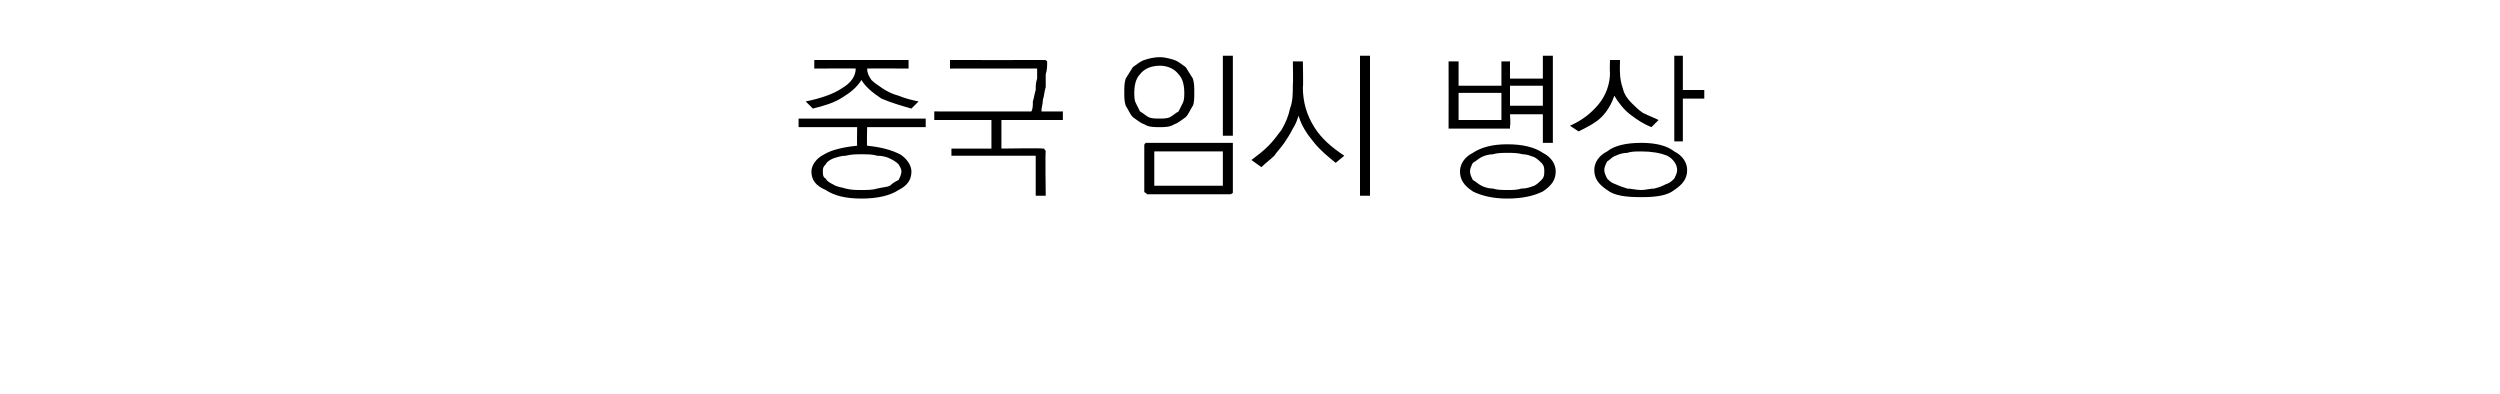<?xml version="1.0" standalone="no"?>
<!DOCTYPE svg PUBLIC "-//W3C//DTD SVG 1.1//EN" "http://www.w3.org/Graphics/SVG/1.1/DTD/svg11.dtd">
<svg xmlns="http://www.w3.org/2000/svg" version="1.1" width="175px" height="27.6px" viewBox="0 -2 175 27.6" style="top:-2px">
  <desc>중국 임시 병상</desc>
  <defs/>
  <g id="Polygon14217">
    <path d="M 57 2.2 L 63.6 2.2 L 63.6 2.8 C 63.6 2.8 60.72 2.78 60.7 2.8 C 60.7 3.1 60.8 3.3 61 3.6 C 61.2 3.8 61.5 4 61.8 4.2 C 62.1 4.4 62.5 4.6 62.9 4.7 C 63.4 4.9 63.8 5 64.3 5.1 C 64.3 5.1 63.8 5.6 63.8 5.6 C 63.1 5.4 62.4 5.2 61.7 4.9 C 61.1 4.5 60.6 4.1 60.3 3.6 C 60 4.1 59.5 4.5 59 4.8 C 58.4 5.2 57.7 5.4 56.9 5.6 C 56.9 5.6 56.4 5.1 56.4 5.1 C 57.4 4.9 58.3 4.6 58.9 4.2 C 59.6 3.8 59.9 3.3 59.9 2.8 C 59.94 2.78 57 2.8 57 2.8 L 57 2.2 Z M 55.9 6.3 L 64.8 6.3 L 64.8 6.9 L 60.7 6.9 C 60.7 6.9 60.67 8.22 60.7 8.2 C 61.7 8.3 62.4 8.5 63 8.8 C 63.5 9.1 63.8 9.6 63.8 10 C 63.8 10.6 63.5 11 62.9 11.3 C 62.3 11.7 61.4 11.9 60.3 11.9 C 59.2 11.9 58.4 11.7 57.8 11.3 C 57.1 11 56.8 10.6 56.8 10 C 56.8 9.6 57.1 9.1 57.7 8.8 C 58.2 8.5 59 8.3 60 8.2 C 59.98 8.22 60 6.9 60 6.9 L 55.9 6.9 L 55.9 6.3 Z M 60.3 8.8 C 59.9 8.8 59.6 8.8 59.2 8.9 C 58.9 8.9 58.6 9 58.3 9.1 C 58.1 9.2 57.9 9.3 57.8 9.5 C 57.6 9.7 57.6 9.8 57.6 10 C 57.6 10.2 57.6 10.4 57.8 10.5 C 57.9 10.7 58.1 10.8 58.3 10.9 C 58.6 11.1 58.9 11.1 59.2 11.2 C 59.6 11.3 59.9 11.3 60.3 11.3 C 60.7 11.3 61.1 11.3 61.4 11.2 C 61.8 11.1 62.1 11.1 62.3 11 C 62.5 10.8 62.7 10.7 62.9 10.6 C 63 10.4 63.1 10.2 63.1 10 C 63.1 9.8 63 9.7 62.9 9.5 C 62.7 9.3 62.5 9.2 62.3 9.1 C 62.1 9 61.8 8.9 61.4 8.9 C 61.1 8.8 60.7 8.8 60.3 8.8 Z M 73.1 2.2 C 73.2 2.2 73.2 2.2 73.3 2.3 C 73.3 2.3 73.3 2.4 73.3 2.4 C 73.3 2.6 73.3 2.9 73.2 3.2 C 73.2 3.5 73.2 3.8 73.2 4.1 C 73.1 4.4 73.1 4.7 73 5 C 73 5.3 72.9 5.5 72.9 5.8 C 72.9 5.81 74.4 5.8 74.4 5.8 L 74.4 6.4 L 70.1 6.4 L 70.1 8.4 C 70.1 8.4 72.96 8.36 73 8.4 C 73 8.4 73.1 8.4 73.1 8.4 C 73.1 8.5 73.2 8.5 73.2 8.6 C 73.16 8.57 73.2 11.7 73.2 11.7 L 72.5 11.7 L 72.5 8.9 L 66.6 8.9 L 66.6 8.4 L 69.4 8.4 L 69.4 6.4 L 65.4 6.4 L 65.4 5.8 C 65.4 5.8 72.23 5.81 72.2 5.8 C 72.3 5.6 72.3 5.4 72.3 5.1 C 72.4 4.8 72.4 4.6 72.5 4.3 C 72.5 4 72.5 3.8 72.6 3.5 C 72.6 3.2 72.6 3 72.6 2.8 C 72.63 2.79 66.5 2.8 66.5 2.8 L 66.5 2.2 C 66.5 2.2 73.11 2.21 73.1 2.2 Z M 81.2 2 C 81.5 2 81.9 2.1 82.2 2.2 C 82.5 2.3 82.7 2.5 83 2.7 C 83.2 3 83.3 3.2 83.5 3.5 C 83.6 3.8 83.6 4.1 83.6 4.5 C 83.6 4.8 83.6 5.2 83.5 5.4 C 83.3 5.7 83.2 6 83 6.2 C 82.7 6.4 82.5 6.6 82.2 6.7 C 81.9 6.9 81.5 6.9 81.2 6.9 C 80.8 6.9 80.4 6.9 80.1 6.7 C 79.8 6.6 79.6 6.4 79.3 6.2 C 79.1 6 79 5.7 78.8 5.4 C 78.7 5.1 78.7 4.8 78.7 4.5 C 78.7 4.1 78.7 3.8 78.8 3.5 C 79 3.2 79.1 3 79.3 2.7 C 79.6 2.5 79.8 2.3 80.1 2.2 C 80.4 2.1 80.8 2 81.2 2 Z M 81.2 2.6 C 80.6 2.6 80.1 2.8 79.8 3.2 C 79.5 3.5 79.4 4 79.4 4.5 C 79.4 4.7 79.4 5 79.5 5.2 C 79.6 5.4 79.7 5.6 79.8 5.8 C 80 5.9 80.2 6.1 80.4 6.2 C 80.6 6.3 80.9 6.3 81.2 6.3 C 81.4 6.3 81.7 6.3 81.9 6.2 C 82.1 6.1 82.3 5.9 82.5 5.8 C 82.6 5.6 82.7 5.4 82.8 5.2 C 82.9 5 82.9 4.7 82.9 4.5 C 82.9 4 82.8 3.5 82.5 3.2 C 82.2 2.8 81.7 2.6 81.2 2.6 Z M 85.6 1.9 L 86.3 1.9 L 86.3 7.5 L 85.6 7.5 L 85.6 1.9 Z M 80.8 8.6 L 80.8 11 L 85.6 11 L 85.6 8.6 L 80.8 8.6 Z M 86.1 11.6 C 86.1 11.6 80.3 11.6 80.3 11.6 C 80.3 11.6 80.2 11.5 80.2 11.5 C 80.1 11.5 80.1 11.4 80.1 11.4 C 80.1 11.4 80.1 8.2 80.1 8.2 C 80.1 8.1 80.1 8.1 80.2 8 C 80.2 8 80.3 8 80.3 8 C 80.3 8 86.1 8 86.1 8 C 86.2 8 86.3 8 86.3 8 C 86.3 8.1 86.3 8.1 86.3 8.2 C 86.3 8.2 86.3 11.4 86.3 11.4 C 86.3 11.4 86.3 11.5 86.3 11.5 C 86.3 11.5 86.2 11.6 86.1 11.6 Z M 90.5 2.3 L 91.2 2.3 C 91.2 2.3 91.24 4.09 91.2 4.1 C 91.2 5.2 91.5 6.1 92 6.9 C 92.5 7.7 93.2 8.3 94.1 8.9 C 94.1 8.9 93.5 9.4 93.5 9.4 C 93 9 92.4 8.5 92 8 C 91.5 7.4 91.1 6.8 90.9 6.1 C 90.8 6.4 90.7 6.7 90.5 7 C 90.3 7.4 90.1 7.7 89.9 8 C 89.7 8.3 89.4 8.6 89.2 8.9 C 88.9 9.2 88.6 9.4 88.3 9.7 C 88.3 9.7 87.6 9.2 87.6 9.2 C 88 8.9 88.4 8.6 88.8 8.2 C 89.1 7.9 89.4 7.5 89.7 7.1 C 90 6.6 90.2 6.1 90.3 5.6 C 90.5 5.1 90.5 4.5 90.5 3.9 C 90.53 3.87 90.5 2.3 90.5 2.3 Z M 95.2 1.9 L 95.9 1.9 L 95.9 11.7 L 95.2 11.7 L 95.2 1.9 Z M 102.1 4.5 L 102.1 6.4 L 105.1 6.4 L 105.1 4.5 L 102.1 4.5 Z M 101.4 6.8 C 101.41 6.79 101.4 2.3 101.4 2.3 L 102.1 2.3 L 102.1 4 L 105.1 4 L 105.1 2.3 L 105.7 2.3 L 105.7 3.5 L 108 3.5 L 108 1.9 L 108.7 1.9 L 108.7 8 L 108 8 L 108 6 L 105.7 6 C 105.7 6 105.75 6.79 105.7 6.8 C 105.7 6.9 105.7 6.9 105.7 7 C 105.7 7 105.6 7 105.5 7 C 105.5 7 101.6 7 101.6 7 C 101.5 7 101.5 7 101.4 7 C 101.4 6.9 101.4 6.9 101.4 6.8 Z M 105.7 4 L 105.7 5.4 L 108 5.4 L 108 4 L 105.7 4 Z M 105.5 8.1 C 106.6 8.1 107.4 8.3 108 8.7 C 108.6 9 108.9 9.5 108.9 10 C 108.9 10.6 108.6 11 108 11.4 C 107.4 11.7 106.6 11.9 105.5 11.9 C 104.5 11.9 103.7 11.7 103.1 11.4 C 102.5 11 102.2 10.6 102.2 10 C 102.2 9.5 102.5 9 103.1 8.7 C 103.7 8.3 104.5 8.1 105.5 8.1 Z M 105.5 8.7 C 105.2 8.7 104.8 8.7 104.5 8.8 C 104.2 8.8 103.9 8.9 103.7 9 C 103.5 9.1 103.3 9.3 103.1 9.4 C 103 9.6 102.9 9.8 102.9 10 C 102.9 10.2 103 10.4 103.1 10.6 C 103.3 10.7 103.5 10.9 103.7 11 C 103.9 11.1 104.2 11.2 104.5 11.2 C 104.8 11.3 105.2 11.3 105.5 11.3 C 105.9 11.3 106.2 11.3 106.5 11.2 C 106.9 11.2 107.1 11.1 107.4 11 C 107.6 10.9 107.8 10.7 107.9 10.6 C 108.1 10.4 108.1 10.2 108.1 10 C 108.1 9.8 108.1 9.6 107.9 9.4 C 107.8 9.3 107.6 9.1 107.4 9 C 107.1 8.9 106.9 8.8 106.6 8.8 C 106.2 8.7 105.9 8.7 105.5 8.7 Z M 112.7 2.2 L 113.4 2.2 C 113.4 2.2 113.38 3.08 113.4 3.1 C 113.4 3.5 113.5 3.9 113.6 4.2 C 113.7 4.6 113.9 4.9 114.2 5.2 C 114.4 5.4 114.7 5.7 115 5.9 C 115.4 6.1 115.7 6.2 116.1 6.4 C 116.1 6.4 115.6 6.9 115.6 6.9 C 115.1 6.7 114.6 6.4 114.1 6 C 113.7 5.7 113.3 5.2 113 4.7 C 112.8 5.3 112.5 5.8 112.1 6.2 C 111.7 6.6 111.1 6.9 110.5 7.2 C 110.5 7.2 109.9 6.8 109.9 6.8 C 110.8 6.4 111.4 5.9 111.9 5.3 C 112.4 4.7 112.7 3.9 112.7 3.1 C 112.67 3.06 112.7 2.2 112.7 2.2 Z M 117.2 1.9 L 117.8 1.9 L 117.8 4.3 L 119.3 4.3 L 119.3 4.9 L 117.8 4.9 L 117.8 7.9 L 117.2 7.9 L 117.2 1.9 Z M 114.9 8 C 115.9 8 116.7 8.2 117.2 8.6 C 117.8 8.9 118.1 9.4 118.1 9.9 C 118.1 10.5 117.8 10.9 117.2 11.3 C 116.7 11.7 115.9 11.8 114.9 11.8 C 113.8 11.8 113 11.7 112.5 11.3 C 111.9 10.9 111.6 10.5 111.6 9.9 C 111.6 9.4 111.9 8.9 112.5 8.6 C 113 8.2 113.8 8 114.9 8 Z M 114.9 8.6 C 114.5 8.6 114.2 8.6 113.9 8.7 C 113.6 8.7 113.3 8.8 113.1 8.9 C 112.8 9 112.7 9.2 112.5 9.3 C 112.4 9.5 112.3 9.7 112.3 9.9 C 112.3 10.1 112.4 10.3 112.5 10.5 C 112.7 10.7 112.8 10.8 113.1 10.9 C 113.3 11 113.6 11.1 113.9 11.2 C 114.2 11.2 114.5 11.3 114.9 11.3 C 115.2 11.3 115.5 11.2 115.8 11.2 C 116.2 11.1 116.4 11 116.6 10.9 C 116.9 10.8 117 10.7 117.2 10.5 C 117.3 10.3 117.4 10.1 117.4 9.9 C 117.4 9.5 117.1 9.1 116.7 8.9 C 116.2 8.7 115.6 8.6 114.9 8.6 Z " stroke="none" fill="#000"/>
  </g>
</svg>